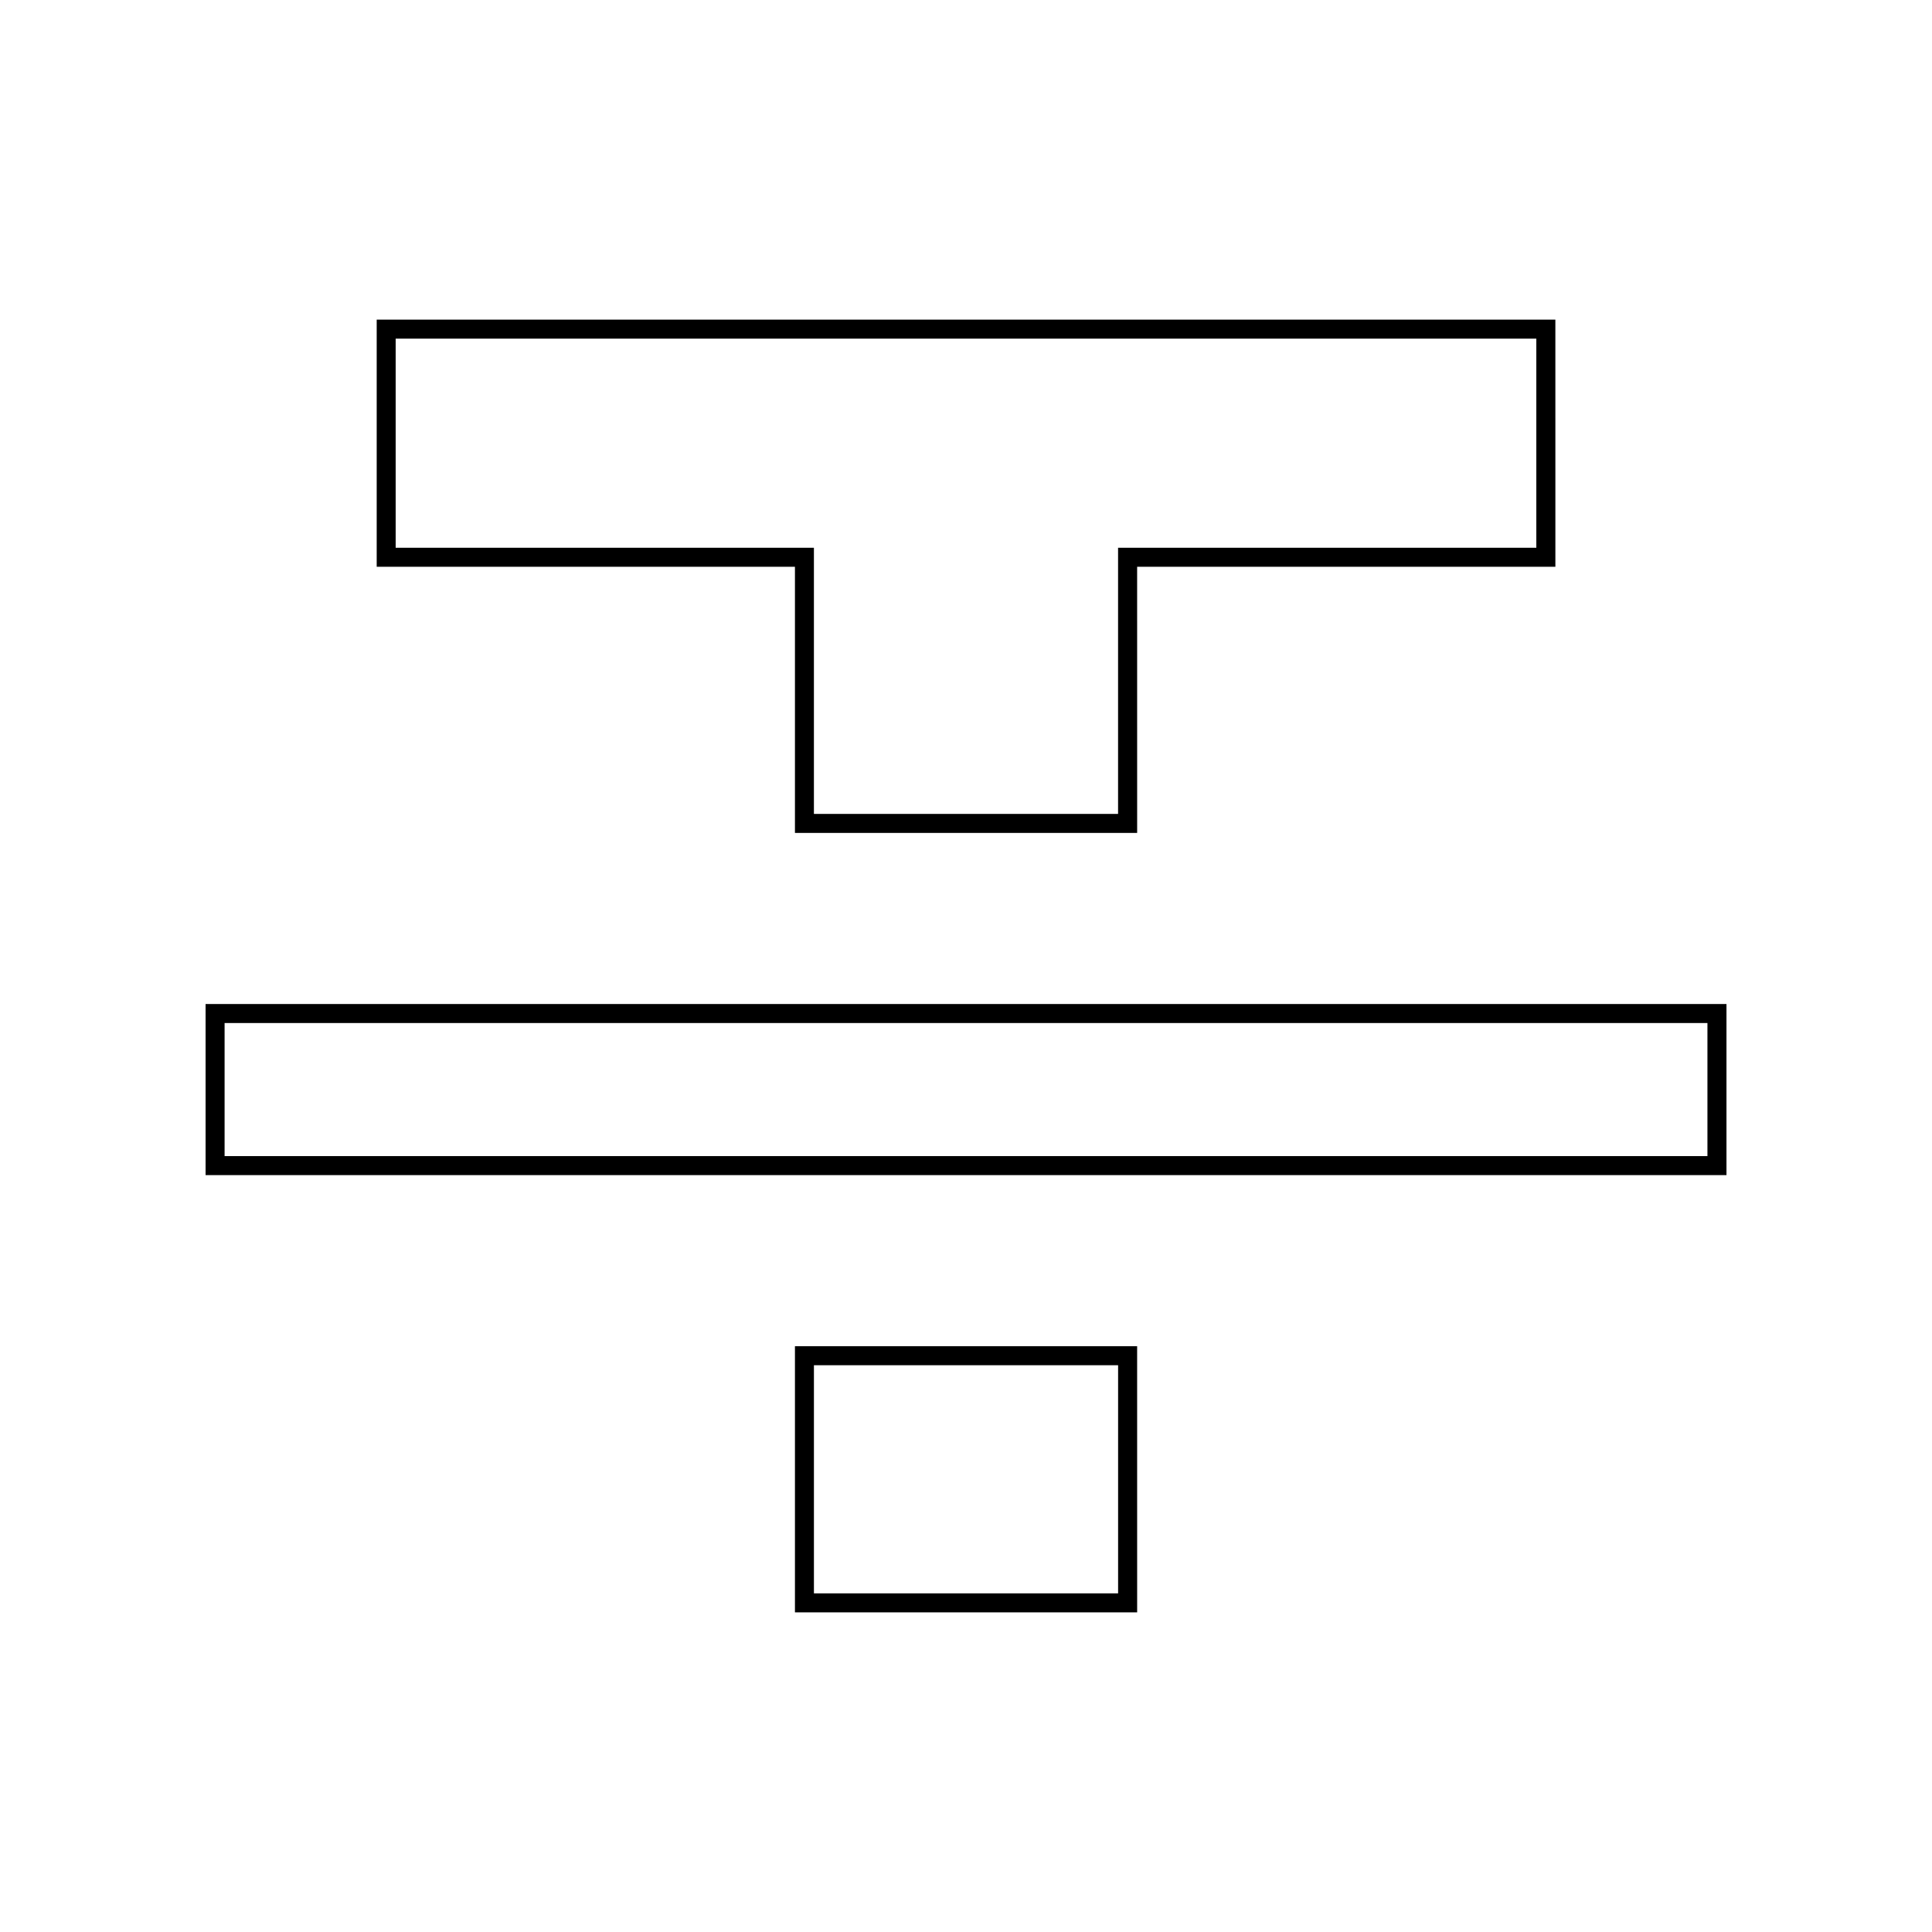<?xml version="1.0" encoding="UTF-8"?>
<!-- Uploaded to: ICON Repo, www.iconrepo.com, Generator: ICON Repo Mixer Tools -->
<svg fill="#000000" width="800px" height="800px" version="1.1" viewBox="144 144 512 512" xmlns="http://www.w3.org/2000/svg">
 <path d="m551.14 233.74v55.418h-110.84v70.535h-80.605v-70.535h-110.84v-55.418h302.29m45.344 181.37v35.266h-392.97v-35.266h392.97m-156.18 90.684v60.457h-80.609v-60.457h80.609m115.88-277.09h-312.36v65.496h110.84v70.535h90.688l-0.004-70.535h110.84zm45.344 181.37h-403.05v45.344h403.05zm-156.18 90.688h-90.684v70.535h90.688z"/>
</svg>